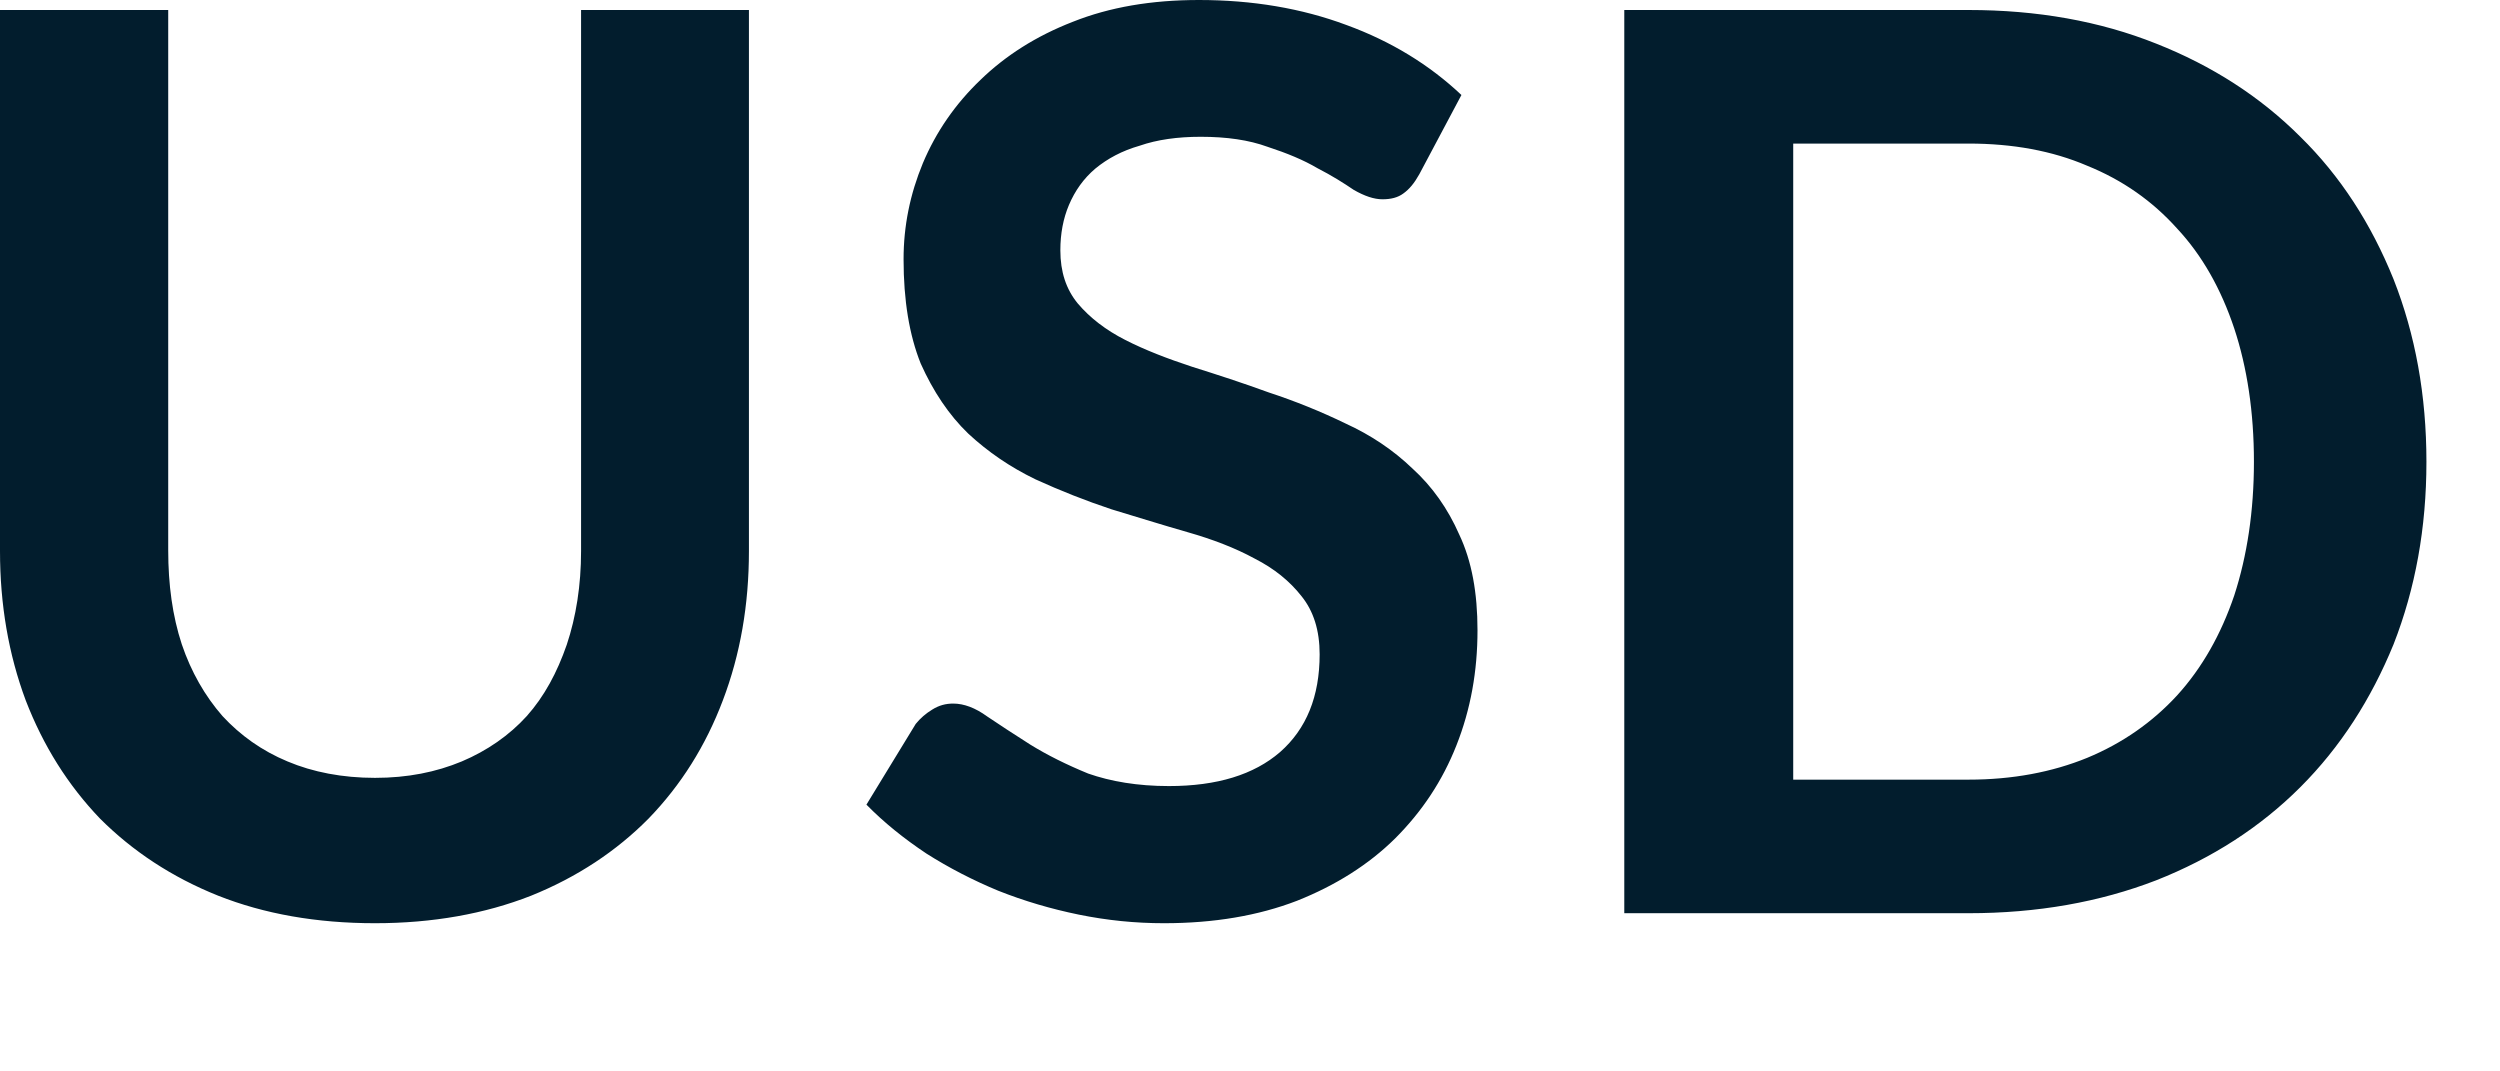 <?xml version="1.0" encoding="utf-8"?>
<svg xmlns="http://www.w3.org/2000/svg" fill="none" height="100%" overflow="visible" preserveAspectRatio="none" style="display: block;" viewBox="0 0 7 3" width="100%">
<path d="M1.05 2.178C1.141 2.178 1.221 2.162 1.293 2.132C1.364 2.102 1.426 2.059 1.475 2.005C1.524 1.95 1.56 1.883 1.587 1.805C1.613 1.727 1.627 1.639 1.627 1.543V0.028H2.097V1.543C2.097 1.693 2.073 1.832 2.024 1.961C1.976 2.088 1.907 2.198 1.816 2.292C1.726 2.383 1.616 2.456 1.487 2.508C1.357 2.559 1.211 2.585 1.05 2.585C0.886 2.585 0.74 2.559 0.611 2.508C0.481 2.456 0.371 2.383 0.28 2.292C0.19 2.198 0.121 2.088 0.072 1.961C0.024 1.832 0 1.693 0 1.543V0.028H0.471V1.541C0.471 1.637 0.483 1.725 0.509 1.804C0.535 1.881 0.574 1.949 0.623 2.005C0.673 2.059 0.733 2.102 0.805 2.132C0.876 2.162 0.959 2.178 1.05 2.178ZM3.974 0.488C3.96 0.513 3.946 0.53 3.929 0.542C3.914 0.553 3.895 0.558 3.871 0.558C3.847 0.558 3.821 0.549 3.791 0.532C3.763 0.513 3.73 0.492 3.689 0.471C3.65 0.448 3.604 0.429 3.549 0.411C3.497 0.392 3.435 0.383 3.362 0.383C3.297 0.383 3.24 0.391 3.191 0.408C3.142 0.422 3.101 0.444 3.067 0.472C3.034 0.5 3.01 0.534 2.993 0.574C2.977 0.612 2.969 0.654 2.969 0.701C2.969 0.761 2.985 0.81 3.018 0.85C3.052 0.89 3.096 0.924 3.151 0.952C3.206 0.98 3.268 1.004 3.338 1.027C3.408 1.049 3.479 1.072 3.553 1.099C3.626 1.123 3.698 1.152 3.768 1.186C3.838 1.218 3.901 1.26 3.955 1.312C4.01 1.362 4.054 1.424 4.086 1.497C4.121 1.571 4.137 1.66 4.137 1.765C4.137 1.879 4.118 1.986 4.078 2.087C4.039 2.186 3.982 2.272 3.906 2.348C3.832 2.421 3.74 2.479 3.632 2.522C3.523 2.564 3.399 2.585 3.259 2.585C3.178 2.585 3.1 2.577 3.021 2.561C2.943 2.545 2.868 2.523 2.795 2.494C2.725 2.465 2.657 2.43 2.594 2.39C2.531 2.348 2.475 2.303 2.426 2.253L2.564 2.027C2.577 2.011 2.592 1.998 2.61 1.987C2.629 1.975 2.648 1.97 2.669 1.97C2.699 1.97 2.731 1.982 2.764 2.006C2.798 2.029 2.838 2.055 2.885 2.085C2.932 2.114 2.986 2.141 3.047 2.166C3.11 2.188 3.185 2.201 3.273 2.201C3.408 2.201 3.511 2.169 3.584 2.106C3.658 2.041 3.695 1.95 3.695 1.832C3.695 1.765 3.678 1.711 3.644 1.669C3.611 1.627 3.568 1.592 3.513 1.564C3.458 1.534 3.395 1.51 3.325 1.49C3.255 1.47 3.185 1.448 3.112 1.426C3.04 1.402 2.969 1.374 2.899 1.342C2.829 1.308 2.767 1.266 2.711 1.214C2.657 1.162 2.613 1.096 2.578 1.018C2.546 0.938 2.53 0.841 2.53 0.726C2.53 0.633 2.548 0.544 2.584 0.457C2.621 0.369 2.675 0.291 2.745 0.224C2.815 0.156 2.901 0.101 3.004 0.061C3.107 0.02 3.224 0 3.357 0C3.506 0 3.644 0.023 3.77 0.07C3.896 0.116 4.003 0.182 4.092 0.266L3.974 0.488ZM6.794 1.293C6.794 1.478 6.763 1.648 6.702 1.804C6.639 1.958 6.553 2.092 6.441 2.204C6.329 2.316 6.194 2.403 6.037 2.465C5.879 2.526 5.704 2.557 5.512 2.557H4.548V0.028H5.512C5.704 0.028 5.879 0.059 6.037 0.122C6.194 0.184 6.329 0.271 6.441 0.383C6.553 0.493 6.639 0.626 6.702 0.782C6.763 0.937 6.794 1.107 6.794 1.293ZM6.311 1.293C6.311 1.154 6.292 1.029 6.256 0.92C6.219 0.809 6.166 0.715 6.096 0.64C6.027 0.563 5.943 0.504 5.844 0.464C5.746 0.422 5.635 0.402 5.512 0.402H5.021V2.183H5.512C5.635 2.183 5.746 2.162 5.844 2.122C5.943 2.081 6.027 2.022 6.096 1.947C6.166 1.87 6.219 1.776 6.256 1.667C6.292 1.556 6.311 1.431 6.311 1.293Z" fill="#021D2D" id="Vector"/>
</svg>